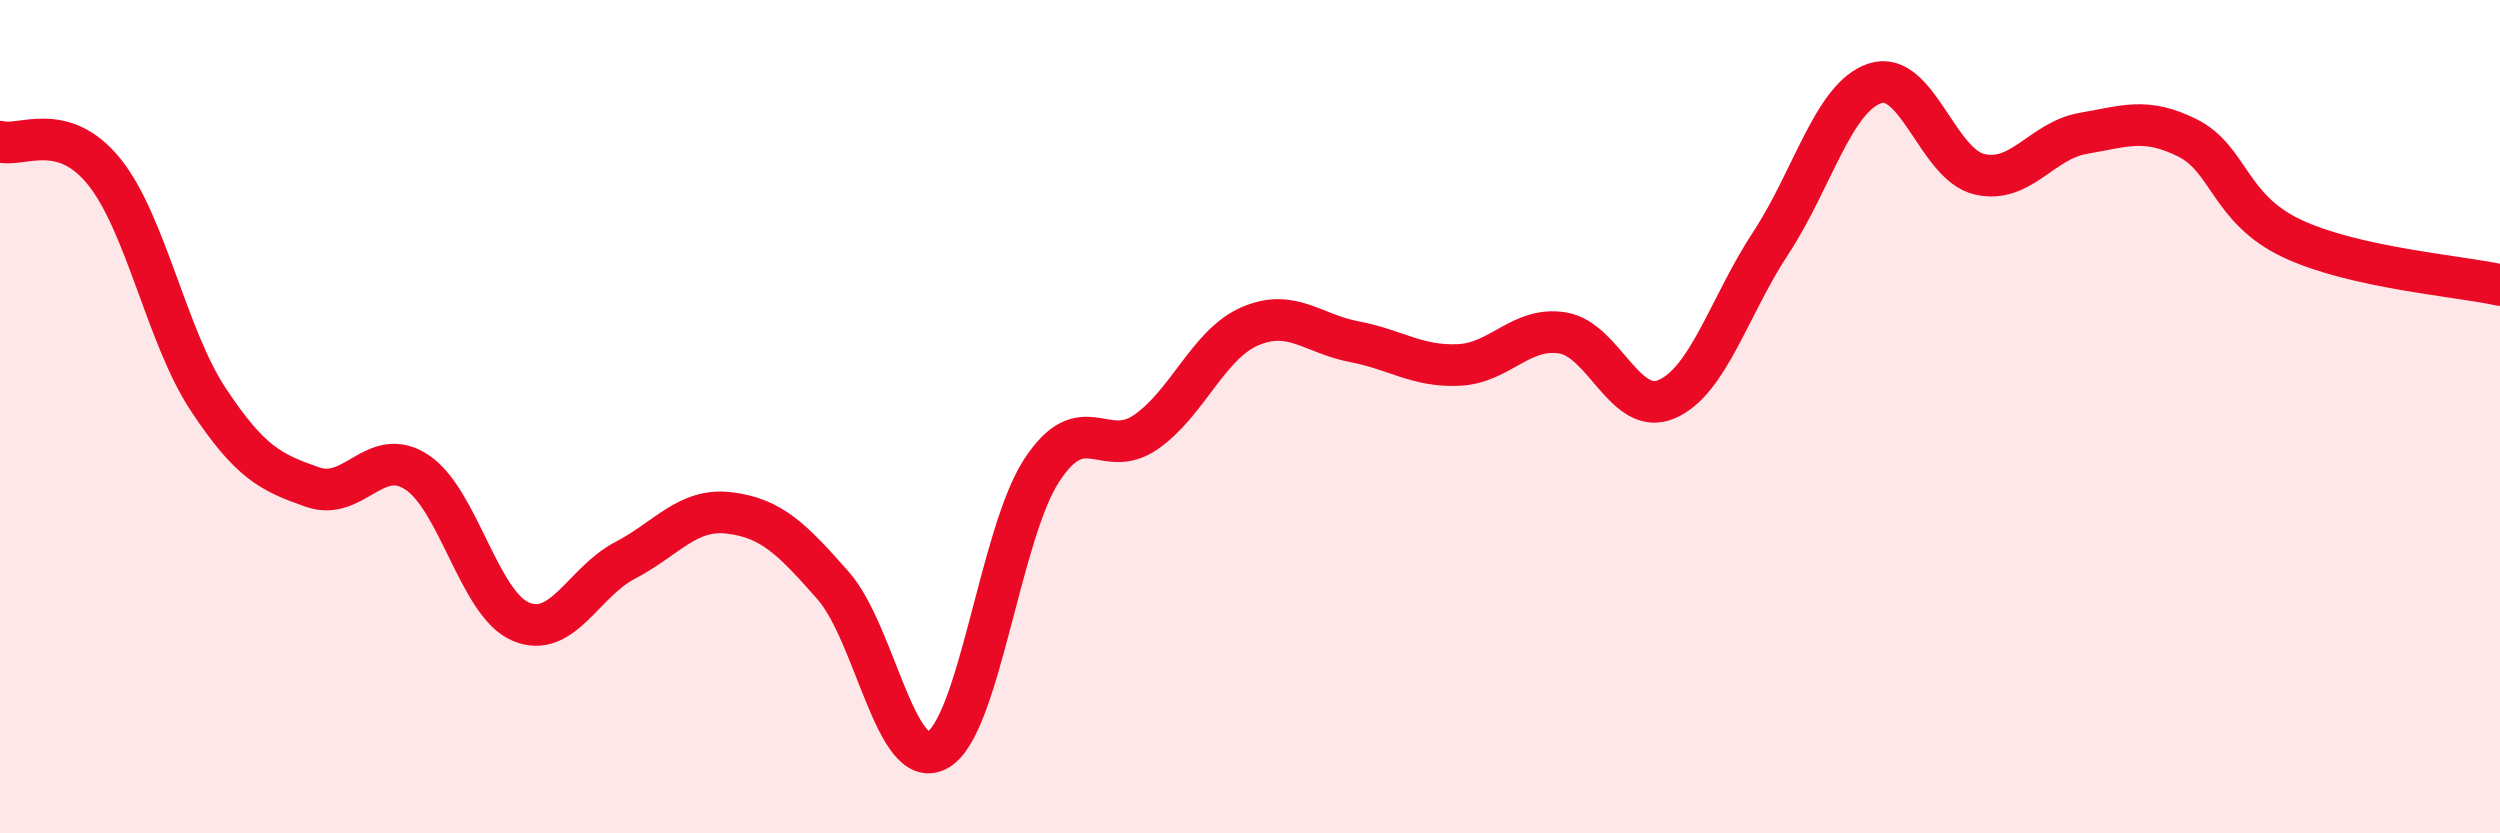 
    <svg width="60" height="20" viewBox="0 0 60 20" xmlns="http://www.w3.org/2000/svg">
      <path
        d="M 0,3.4 C 0.5,3.54 1.5,2.88 2.5,4.12 C 3.5,5.36 4,8.08 5,9.59 C 6,11.1 6.5,11.34 7.5,11.69 C 8.5,12.04 9,10.68 10,11.33 C 11,11.98 11.5,14.5 12.5,14.92 C 13.5,15.34 14,13.97 15,13.45 C 16,12.93 16.5,12.19 17.5,12.31 C 18.5,12.43 19,12.92 20,14.06 C 21,15.2 21.5,18.55 22.5,18 C 23.5,17.45 24,12.82 25,11.29 C 26,9.76 26.5,11.06 27.5,10.37 C 28.5,9.68 29,8.26 30,7.83 C 31,7.4 31.5,8.01 32.5,8.2 C 33.5,8.39 34,8.8 35,8.76 C 36,8.72 36.5,7.83 37.5,7.99 C 38.5,8.15 39,10.01 40,9.58 C 41,9.15 41.5,7.35 42.5,5.83 C 43.5,4.31 44,2.33 45,2 C 46,1.67 46.5,3.94 47.5,4.18 C 48.5,4.42 49,3.37 50,3.2 C 51,3.03 51.5,2.81 52.5,3.31 C 53.5,3.81 53.5,5.01 55,5.72 C 56.5,6.43 59,6.62 60,6.84L60 20L0 20Z"
        fill="#EB0A25"
        opacity="0.1"
        stroke-linecap="round"
        stroke-linejoin="round"
      />
      <path
        d="M 0,3.4 C 0.5,3.54 1.5,2.88 2.5,4.12 C 3.5,5.36 4,8.08 5,9.59 C 6,11.1 6.5,11.34 7.5,11.69 C 8.5,12.04 9,10.68 10,11.33 C 11,11.98 11.5,14.5 12.5,14.92 C 13.5,15.34 14,13.97 15,13.45 C 16,12.93 16.5,12.19 17.5,12.31 C 18.5,12.43 19,12.92 20,14.06 C 21,15.2 21.5,18.55 22.5,18 C 23.5,17.45 24,12.82 25,11.29 C 26,9.76 26.5,11.06 27.5,10.37 C 28.5,9.68 29,8.26 30,7.83 C 31,7.4 31.5,8.01 32.5,8.2 C 33.5,8.39 34,8.8 35,8.76 C 36,8.72 36.5,7.83 37.5,7.99 C 38.5,8.15 39,10.01 40,9.58 C 41,9.15 41.5,7.35 42.5,5.83 C 43.5,4.31 44,2.33 45,2 C 46,1.67 46.5,3.94 47.5,4.18 C 48.5,4.42 49,3.37 50,3.2 C 51,3.03 51.5,2.81 52.5,3.31 C 53.5,3.81 53.5,5.01 55,5.72 C 56.5,6.43 59,6.62 60,6.84"
        stroke="#EB0A25"
        stroke-width="1"
        fill="none"
        stroke-linecap="round"
        stroke-linejoin="round"
      />
    </svg>
  